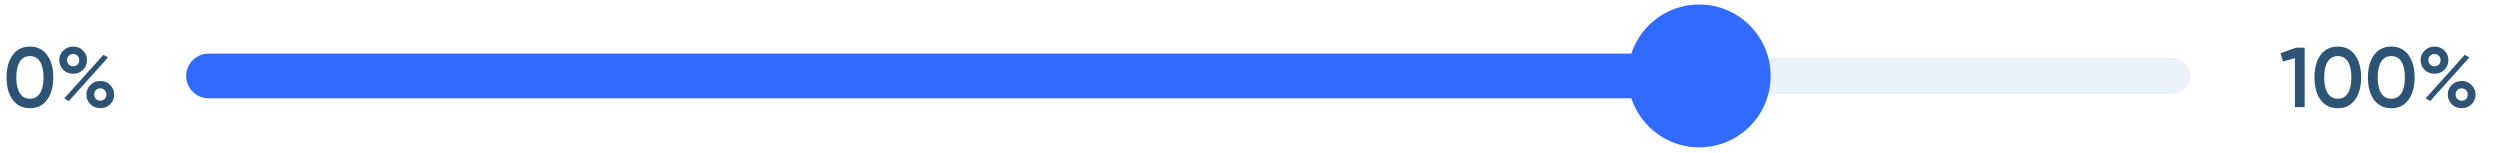 <?xml version="1.0" encoding="UTF-8"?> <svg xmlns="http://www.w3.org/2000/svg" width="295" height="18" viewBox="0 0 295 18" fill="none"> <path d="M5.554 11.779C5.073 12.44 4.398 12.771 3.53 12.771C2.668 12.771 1.99 12.44 1.496 11.779C1.015 11.117 0.774 10.236 0.774 9.133C0.774 8.031 1.015 7.149 1.496 6.488C1.99 5.826 2.668 5.496 3.53 5.496C4.398 5.496 5.073 5.826 5.554 6.488C6.042 7.142 6.286 8.024 6.286 9.133C6.286 10.242 6.042 11.124 5.554 11.779ZM3.53 11.649C4.051 11.649 4.448 11.431 4.722 10.997C4.996 10.563 5.133 9.942 5.133 9.133C5.133 8.325 4.996 7.704 4.722 7.269C4.448 6.835 4.051 6.618 3.53 6.618C3.015 6.618 2.618 6.835 2.337 7.269C2.063 7.704 1.927 8.325 1.927 9.133C1.927 9.942 2.063 10.563 2.337 10.997C2.618 11.431 3.015 11.649 3.53 11.649ZM9.796 5.957C10.11 6.271 10.267 6.651 10.267 7.099C10.267 7.547 10.11 7.927 9.796 8.241C9.489 8.549 9.102 8.702 8.634 8.702C8.16 8.702 7.769 8.549 7.462 8.241C7.148 7.927 6.991 7.547 6.991 7.099C6.991 6.658 7.148 6.281 7.462 5.967C7.776 5.653 8.166 5.496 8.634 5.496C9.102 5.496 9.489 5.649 9.796 5.957ZM8.624 7.821C8.838 7.821 9.011 7.754 9.145 7.62C9.279 7.48 9.346 7.306 9.346 7.099C9.346 6.892 9.279 6.718 9.145 6.578C9.011 6.438 8.838 6.368 8.624 6.368C8.417 6.368 8.247 6.438 8.113 6.578C7.979 6.718 7.913 6.892 7.913 7.099C7.913 7.299 7.979 7.47 8.113 7.61C8.253 7.75 8.424 7.821 8.624 7.821ZM8.123 11.929L7.582 11.608L12.201 6.468L12.743 6.778L8.123 11.929ZM11.841 12.761C11.366 12.761 10.976 12.607 10.668 12.3C10.354 11.986 10.197 11.605 10.197 11.158C10.197 10.717 10.354 10.339 10.668 10.025C10.982 9.711 11.373 9.554 11.841 9.554C12.302 9.554 12.689 9.711 13.003 10.025C13.317 10.339 13.474 10.717 13.474 11.158C13.474 11.605 13.317 11.986 13.003 12.3C12.696 12.607 12.308 12.761 11.841 12.761ZM11.831 11.879C12.044 11.879 12.218 11.812 12.352 11.679C12.485 11.538 12.552 11.365 12.552 11.158C12.552 10.95 12.485 10.777 12.352 10.636C12.218 10.496 12.044 10.426 11.831 10.426C11.624 10.426 11.453 10.496 11.32 10.636C11.186 10.777 11.119 10.95 11.119 11.158C11.119 11.358 11.186 11.528 11.32 11.669C11.46 11.809 11.63 11.879 11.831 11.879Z" fill="#2E5475"></path> <path d="M24.6 8.961H193.133" stroke="#306AFF" stroke-width="5.267" stroke-linecap="round"></path> <g filter="url(#filter0_i_148_3)"> <path d="M195.24 8.961L256.333 8.961" stroke="#74A7D5" stroke-opacity="0.16" stroke-width="4.213" stroke-linecap="round"></path> </g> <circle cx="200.507" cy="8.96" r="8.427" fill="#306AFF"></circle> <path d="M269.104 6.277L270.948 5.626H271.95V12.641H270.797V6.859L269.384 7.259L269.104 6.277ZM277.883 11.779C277.402 12.44 276.727 12.771 275.858 12.771C274.997 12.771 274.319 12.44 273.824 11.779C273.343 11.117 273.103 10.236 273.103 9.133C273.103 8.031 273.343 7.149 273.824 6.488C274.319 5.826 274.997 5.496 275.858 5.496C276.727 5.496 277.402 5.826 277.883 6.488C278.37 7.142 278.614 8.024 278.614 9.133C278.614 10.242 278.37 11.124 277.883 11.779ZM275.858 11.649C276.38 11.649 276.777 11.431 277.051 10.997C277.325 10.563 277.462 9.942 277.462 9.133C277.462 8.325 277.325 7.704 277.051 7.269C276.777 6.835 276.38 6.618 275.858 6.618C275.344 6.618 274.947 6.835 274.666 7.269C274.392 7.704 274.255 8.325 274.255 9.133C274.255 9.942 274.392 10.563 274.666 10.997C274.947 11.431 275.344 11.649 275.858 11.649ZM284.195 11.779C283.714 12.44 283.039 12.771 282.17 12.771C281.309 12.771 280.631 12.44 280.136 11.779C279.655 11.117 279.415 10.236 279.415 9.133C279.415 8.031 279.655 7.149 280.136 6.488C280.631 5.826 281.309 5.496 282.17 5.496C283.039 5.496 283.714 5.826 284.195 6.488C284.682 7.142 284.926 8.024 284.926 9.133C284.926 10.242 284.682 11.124 284.195 11.779ZM282.17 11.649C282.692 11.649 283.089 11.431 283.363 10.997C283.637 10.563 283.774 9.942 283.774 9.133C283.774 8.325 283.637 7.704 283.363 7.269C283.089 6.835 282.692 6.618 282.17 6.618C281.656 6.618 281.259 6.835 280.978 7.269C280.704 7.704 280.567 8.325 280.567 9.133C280.567 9.942 280.704 10.563 280.978 10.997C281.259 11.431 281.656 11.649 282.17 11.649ZM288.437 5.957C288.751 6.271 288.908 6.651 288.908 7.099C288.908 7.547 288.751 7.927 288.437 8.241C288.13 8.549 287.742 8.702 287.275 8.702C286.8 8.702 286.409 8.549 286.102 8.241C285.788 7.927 285.631 7.547 285.631 7.099C285.631 6.658 285.788 6.281 286.102 5.967C286.416 5.653 286.807 5.496 287.275 5.496C287.742 5.496 288.13 5.649 288.437 5.957ZM287.265 7.821C287.478 7.821 287.652 7.754 287.786 7.62C287.919 7.48 287.986 7.306 287.986 7.099C287.986 6.892 287.919 6.718 287.786 6.578C287.652 6.438 287.478 6.368 287.265 6.368C287.057 6.368 286.887 6.438 286.754 6.578C286.62 6.718 286.553 6.892 286.553 7.099C286.553 7.299 286.62 7.47 286.754 7.61C286.894 7.75 287.064 7.821 287.265 7.821ZM286.764 11.929L286.222 11.608L290.842 6.468L291.383 6.778L286.764 11.929ZM290.481 12.761C290.007 12.761 289.616 12.607 289.309 12.3C288.995 11.986 288.838 11.605 288.838 11.158C288.838 10.717 288.995 10.339 289.309 10.025C289.623 9.711 290.014 9.554 290.481 9.554C290.942 9.554 291.33 9.711 291.644 10.025C291.958 10.339 292.115 10.717 292.115 11.158C292.115 11.605 291.958 11.986 291.644 12.3C291.336 12.607 290.949 12.761 290.481 12.761ZM290.471 11.879C290.685 11.879 290.859 11.812 290.992 11.679C291.126 11.538 291.193 11.365 291.193 11.158C291.193 10.95 291.126 10.777 290.992 10.636C290.859 10.496 290.685 10.426 290.471 10.426C290.264 10.426 290.094 10.496 289.96 10.636C289.827 10.777 289.76 10.95 289.76 11.158C289.76 11.358 289.827 11.528 289.96 11.669C290.101 11.809 290.271 11.879 290.471 11.879Z" fill="#2E5475"></path> <defs> <filter id="filter0_i_148_3" x="193.133" y="6.854" width="65.307" height="4.215" filterUnits="userSpaceOnUse" color-interpolation-filters="sRGB"> <feFlood flood-opacity="0" result="BackgroundImageFix"></feFlood> <feBlend mode="normal" in="SourceGraphic" in2="BackgroundImageFix" result="shape"></feBlend> <feColorMatrix in="SourceAlpha" type="matrix" values="0 0 0 0 0 0 0 0 0 0 0 0 0 0 0 0 0 0 127 0" result="hardAlpha"></feColorMatrix> <feOffset></feOffset> <feGaussianBlur stdDeviation="1.475"></feGaussianBlur> <feComposite in2="hardAlpha" operator="arithmetic" k2="-1" k3="1"></feComposite> <feColorMatrix type="matrix" values="0 0 0 0 0 0 0 0 0 0 0 0 0 0 0 0 0 0 0.25 0"></feColorMatrix> <feBlend mode="normal" in2="shape" result="effect1_innerShadow_148_3"></feBlend> </filter> </defs> </svg> 